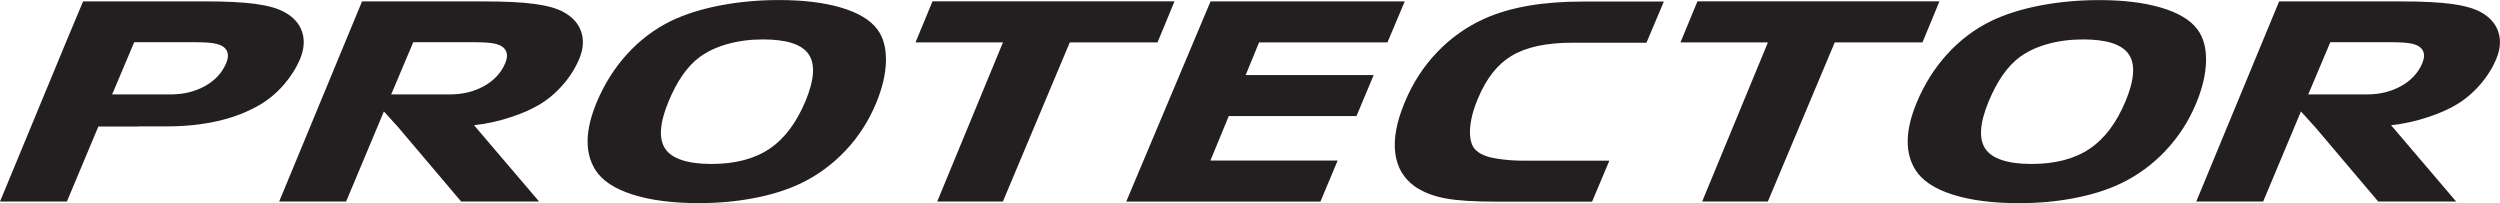 <?xml version="1.0" encoding="UTF-8"?><svg id="b" xmlns="http://www.w3.org/2000/svg" viewBox="0 0 598.08 48.58"><g id="c"><path d="M209.57,24.75h0c1.53-3.69,2.32-7.08,2.38-10.19,.05-3.13-.64-5.66-2.1-7.59-1.69-2.24-4.59-3.96-8.71-5.17-4.07-1.2-9-1.79-14.79-1.79-4.9,0-9.58,.43-14.02,1.28-4.47,.86-8.36,2.08-11.67,3.66h0s0,0,0,0c-3.98,1.92-7.51,4.57-10.6,7.95-3.06,3.35-5.51,7.24-7.34,11.64-2.77,6.67-2.86,12.04-.28,16.12,1.62,2.55,4.59,4.51,8.93,5.89,4.29,1.36,9.57,2.04,15.83,2.04,4.63,0,9.04-.4,13.23-1.21,4.23-.81,7.94-1.98,11.12-3.5h0s0,0,0,0c4.06-1.95,7.64-4.58,10.75-7.88,3.09-3.29,5.51-7.04,7.26-11.24m315.82,0h0c1.53-3.69,2.32-7.08,2.38-10.19,.06-3.13-.64-5.66-2.1-7.59-1.69-2.24-4.59-3.96-8.71-5.17-4.07-1.2-9-1.79-14.79-1.79-4.9,0-9.58,.43-14.02,1.28-4.47,.86-8.36,2.08-11.67,3.66h0s0,0,0,0c-3.98,1.92-7.51,4.57-10.6,7.95-3.06,3.35-5.51,7.24-7.34,11.64-2.77,6.67-2.86,12.04-.28,16.12,1.62,2.55,4.59,4.51,8.93,5.89,4.29,1.36,9.57,2.04,15.83,2.04,4.63,0,9.04-.4,13.23-1.21,4.23-.81,7.94-1.98,11.12-3.5h0s0,0,0,0c4.06-1.95,7.64-4.58,10.75-7.88,3.09-3.29,5.51-7.04,7.26-11.24Zm-16.86-.61h0c-2.17,5.23-5.04,9.04-8.62,11.44-3.6,2.42-8.22,3.63-13.86,3.63s-9.43-1.2-11.07-3.61c-1.63-2.39-1.36-6.18,.79-11.37,2.05-4.93,4.54-8.47,7.47-10.62,1.82-1.33,4.01-2.36,6.59-3.08,2.64-.74,5.47-1.11,8.52-1.11,5.66,0,9.31,1.18,10.93,3.56,1.61,2.35,1.36,6.07-.75,11.17Zm-315.81,0h0c-2.17,5.23-5.04,9.04-8.62,11.44-3.6,2.42-8.22,3.63-13.86,3.63s-9.43-1.2-11.07-3.61c-1.63-2.39-1.36-6.18,.79-11.37,2.05-4.93,4.54-8.47,7.47-10.62,1.82-1.33,4.01-2.36,6.59-3.08,2.63-.74,5.47-1.11,8.52-1.11,5.66,0,9.31,1.18,10.93,3.56,1.61,2.35,1.36,6.07-.75,11.17Zm192.29,14.29h-20.34c-2.44,0-4.63-.17-6.57-.5h0s0,0,0,0c-2.43-.35-4.18-1.1-5.26-2.27-.87-1.02-1.25-2.58-1.15-4.68,.1-2.16,.7-4.56,1.8-7.2l.09-.21c1.03-2.46,2.22-4.53,3.54-6.21,1.32-1.66,2.84-3.01,4.57-4.05,3.45-2.06,8.24-3.1,14.37-3.1h17.84l4.16-9.85h-19.56c-9.45,0-17.2,1.35-23.24,4.04-4.32,1.93-8.13,4.61-11.43,8.06-3.28,3.43-5.86,7.41-7.74,11.95l-.11,.27h0c-1.88,4.54-2.61,8.51-2.18,11.92,.43,3.4,1.99,6.06,4.68,7.99h0s0,0,0,0c1.98,1.36,4.4,2.31,7.28,2.85,2.83,.53,6.85,.79,12.05,.79h23.08l4.13-9.8ZM223.08,.33h0l-4.06,9.82h20.92l-15.73,38.07h15.71l16.01-38.08h20.99l4.06-9.82h-57.9ZM98.86,10.11h0l-4.77,11.29-.51,1.18h14.35c2.83-.03,5.41-.66,7.72-1.91,2.47-1.33,4.21-3.18,5.22-5.55h0c.48-1.17,.54-2.14,.18-2.91-.37-.8-1.17-1.37-2.4-1.7-1.03-.27-2.74-.41-5.11-.41h-14.68ZM406.08,.33h0l-4.06,9.82h20.92l-15.73,38.07h15.71l16.01-38.08h20.99l4.06-9.82h-57.9Zm-77.45,17.63h-30.63l3.21-7.81h30.71l4.14-9.81h-46.46s-20.17,47.89-20.17,47.89h46.46l4.12-9.82h-30.44l4.39-10.64h30.55l4.12-9.81ZM19.88,.33h0l-4.08,9.73L0,48.22H16l7.53-17.95h9.63v-.03h6.57c9.02,0,16.46-1.7,22.31-5.1,2.17-1.26,4.12-2.88,5.85-4.86,1.66-1.92,2.97-3.98,3.91-6.2h0c.98-2.38,1.13-4.56,.45-6.53-.67-1.94-2.07-3.5-4.21-4.66-1.62-.9-3.94-1.55-6.96-1.96-2.96-.4-6.9-.6-11.8-.6H19.88Zm12.22,9.78h0l-4.77,11.29-.51,1.18h14.35c2.83-.03,5.4-.66,7.72-1.91,2.47-1.33,4.21-3.18,5.22-5.55h0c.48-1.16,.54-2.13,.18-2.91-.37-.8-1.17-1.37-2.4-1.69-1.03-.28-2.73-.42-5.11-.42h-14.68Zm34.7,38.11h16l9.04-21.56,3.46,3.82,15.03,17.74h18.65l-15.58-18.27c2.93-.3,5.9-.95,8.93-1.96,2.57-.86,4.74-1.8,6.5-2.84,2.17-1.26,4.11-2.88,5.84-4.87,1.67-1.91,2.97-3.98,3.91-6.2h0s0,0,0,0c.98-2.38,1.13-4.55,.45-6.52-.66-1.94-2.06-3.5-4.2-4.67-1.63-.9-3.95-1.55-6.97-1.95-2.96-.4-6.9-.6-11.8-.6h-29.45l-19.83,47.89Z" style="fill:#231f20; fill-rule:evenodd;"/><path d="M557.48,10.11h0l-4.77,11.29-.51,1.18h14.35c2.83-.03,5.41-.66,7.72-1.91,2.47-1.33,4.21-3.18,5.22-5.55h0c.48-1.17,.54-2.14,.18-2.91-.37-.8-1.17-1.37-2.4-1.7-1.03-.27-2.74-.41-5.11-.41h-14.68Zm-32.06,38.11h16l9.04-21.56,3.46,3.82,15.03,17.74h18.65l-15.58-18.27c2.93-.3,5.9-.95,8.93-1.96,2.57-.86,4.74-1.8,6.5-2.84,2.17-1.26,4.11-2.88,5.84-4.87,1.67-1.91,2.97-3.98,3.91-6.2h0s0,0,0,0c.98-2.38,1.13-4.55,.46-6.52-.66-1.94-2.06-3.5-4.2-4.67-1.63-.9-3.95-1.55-6.97-1.95-2.96-.4-6.9-.6-11.8-.6h-29.45l-19.83,47.89Z" style="fill:#231f20; fill-rule:evenodd;"/></g></svg>